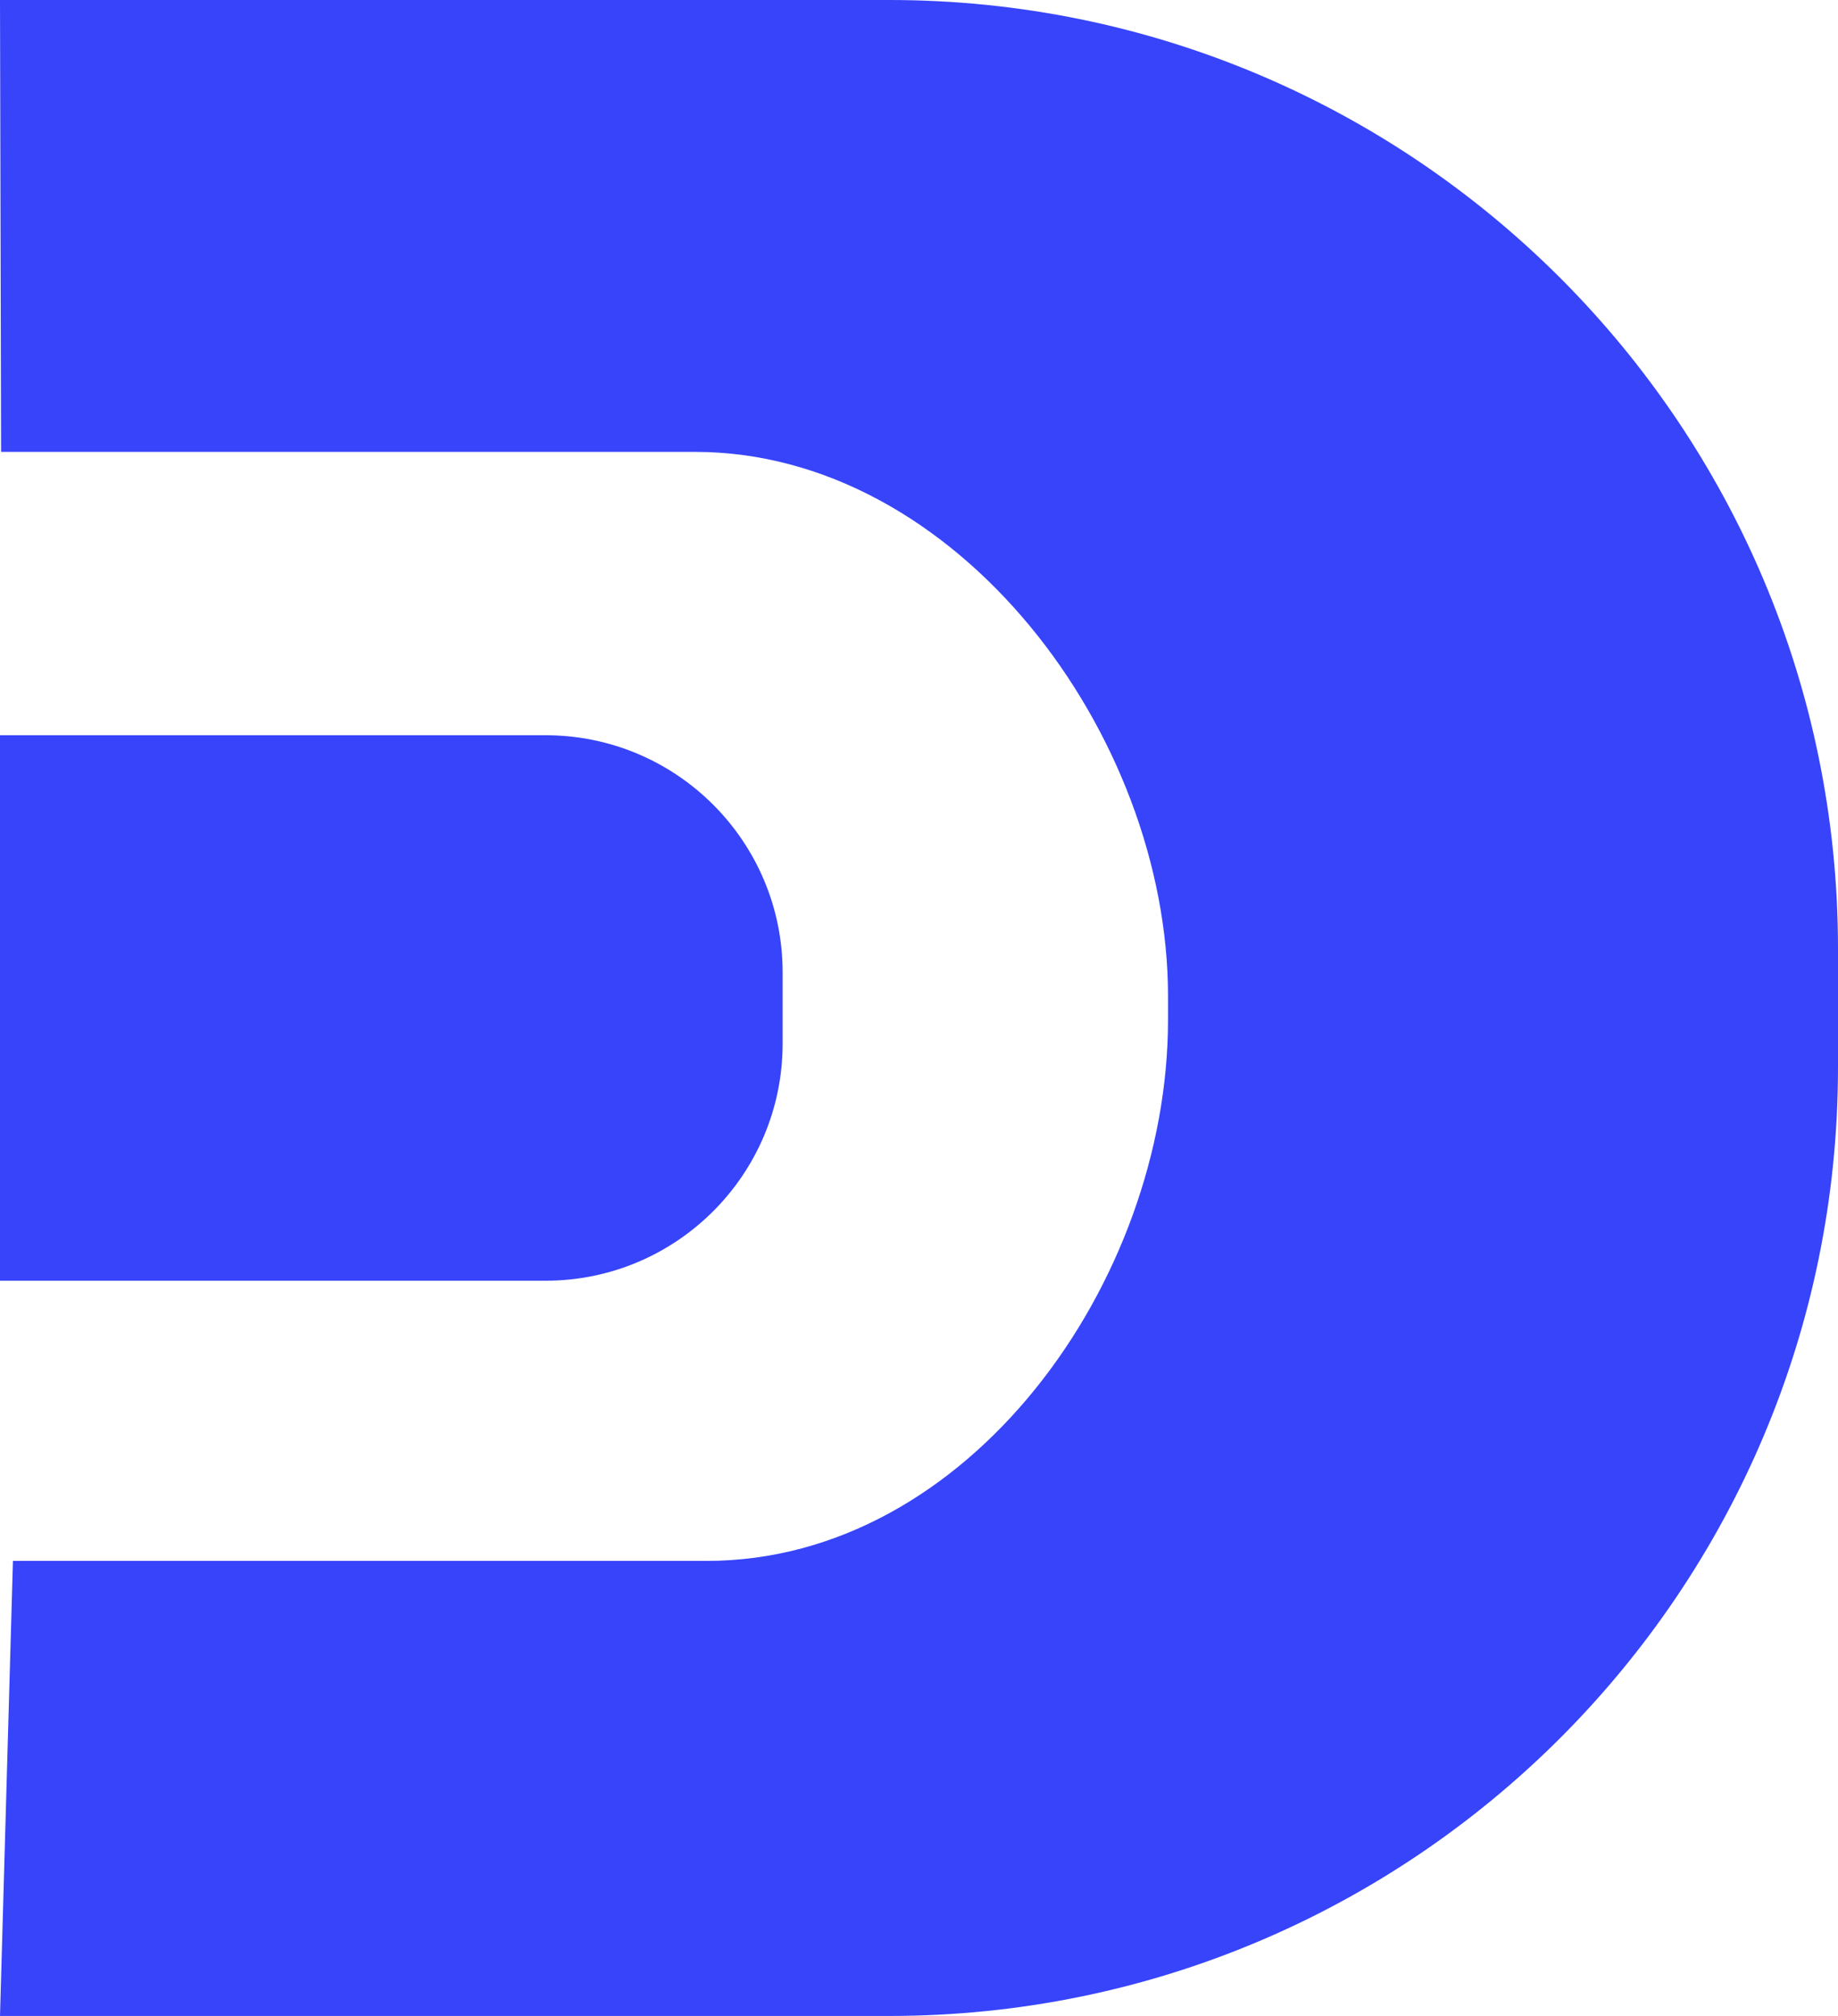 <svg xmlns="http://www.w3.org/2000/svg" width="155" height="170" fill="none"><path fill="#3744FA" d="M75 0c44.183 0 80 35.817 80 80v10c0 44.183-35.817 80-80 80H0l1.091-38.373h58.5C81.683 131.627 98.5 108.091 98.5 86v-2c0-22.091-17.817-45.895-39.909-45.895H.091L0 0h75Z"/><path fill="#3744FA" d="M0 62h46c11.046 0 20 8.954 20 20v6c0 11.046-8.954 20-20 20H0V62Z"/></svg>